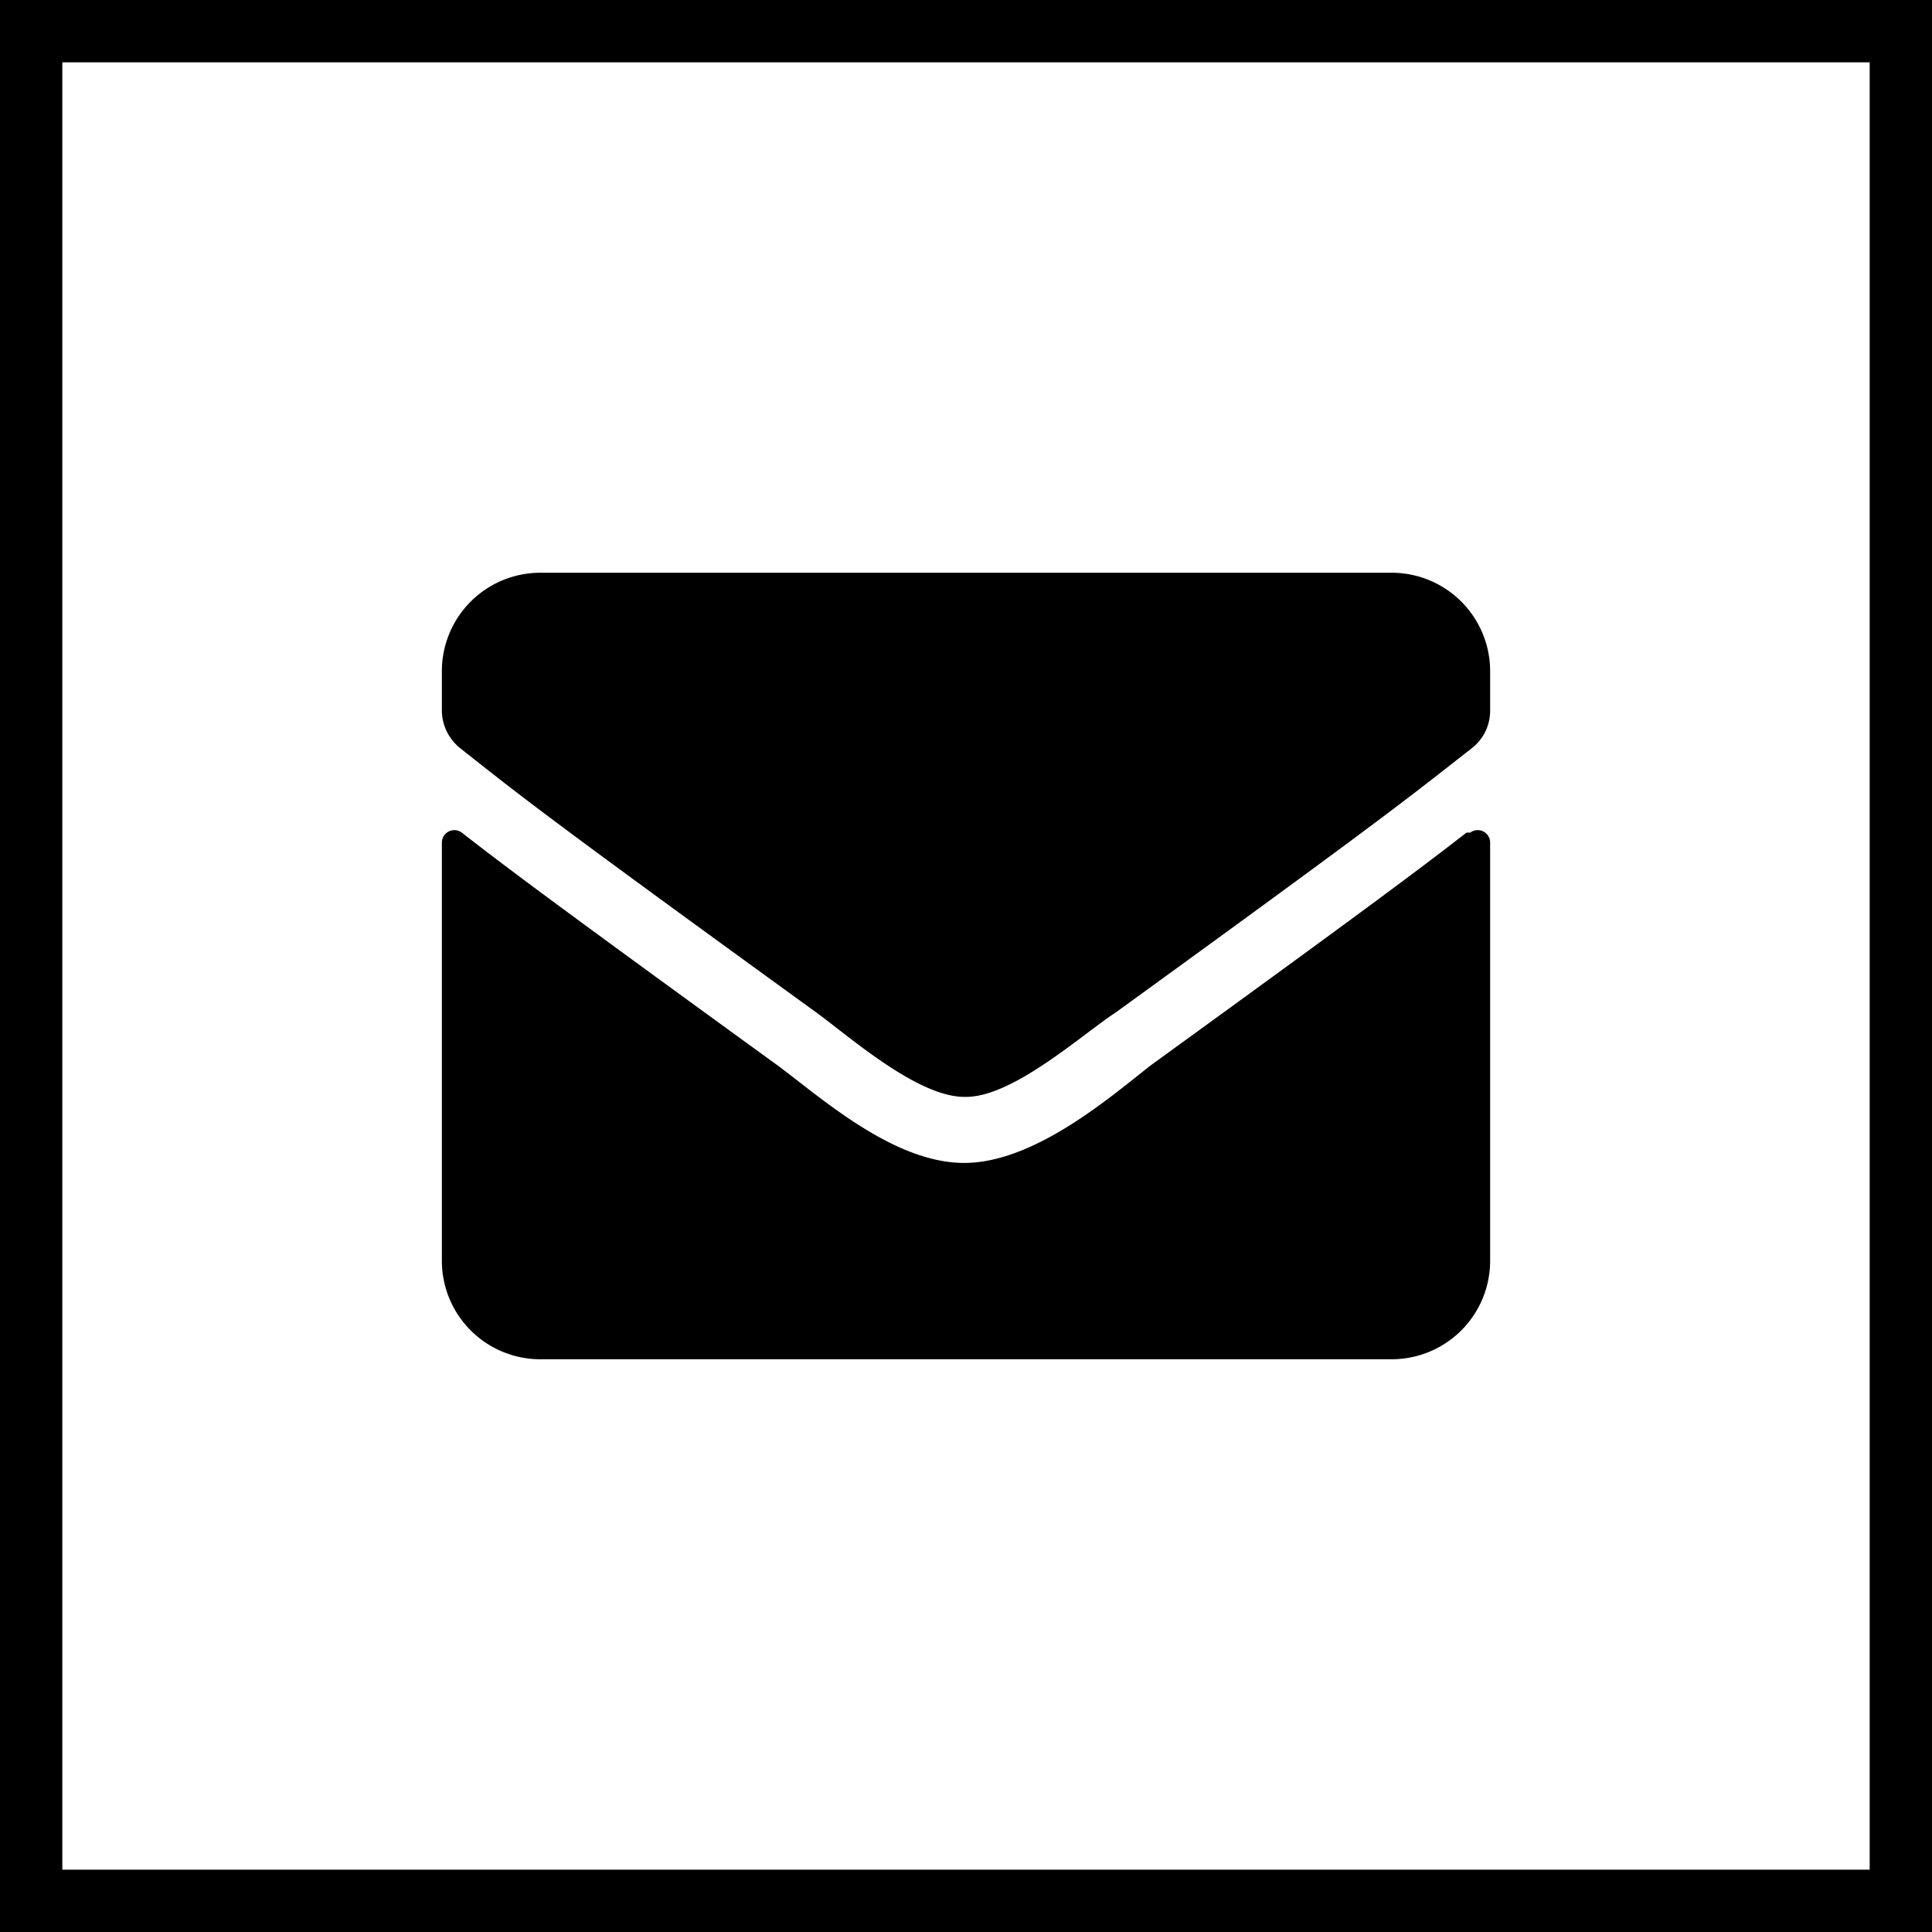 <svg xmlns="http://www.w3.org/2000/svg" xmlns:xlink="http://www.w3.org/1999/xlink" viewBox="0 0 31 31"><rect x="0" y="0" width="31" height="31" fill="#808080" stroke="none"/><defs><style>.cls-1,.cls-4{fill:none;}.cls-2{fill:#fff;}.cls-3{clip-path:url(#clip-path);}.cls-4{stroke:#000;}</style><clipPath id="clip-path"><rect class="cls-1" x="0.5" y="0.5" width="30" height="30"/></clipPath></defs><g id="Ebene_2" data-name="Ebene 2"><g id="Livello_1" data-name="Livello 1"><rect class="cls-2" x="0.5" y="0.5" width="30" height="30"/><g class="cls-3"><path d="M15.5,17.6c.76,0,1.86-1,2.41-1.36,4.36-3.16,4.69-3.44,5.7-4.23a.76.76,0,0,0,.3-.62v-.62a1.58,1.58,0,0,0-1.58-1.58H8.67a1.58,1.58,0,0,0-1.58,1.58v.62a.78.78,0,0,0,.3.62c1,.79,1.34,1.07,5.7,4.23.55.4,1.65,1.38,2.41,1.36m8.09-4.24a.2.2,0,0,1,.32.15v6.72a1.58,1.58,0,0,1-1.58,1.58H8.67a1.58,1.58,0,0,1-1.58-1.58V13.52a.2.2,0,0,1,.32-.16c.73.57,1.71,1.3,5.06,3.73.69.51,1.86,1.57,3,1.57s2.37-1.08,3-1.57c3.35-2.43,4.33-3.16,5.06-3.73"/></g><rect class="cls-4" x="0.5" y="0.5" width="30" height="30"/></g></g></svg>